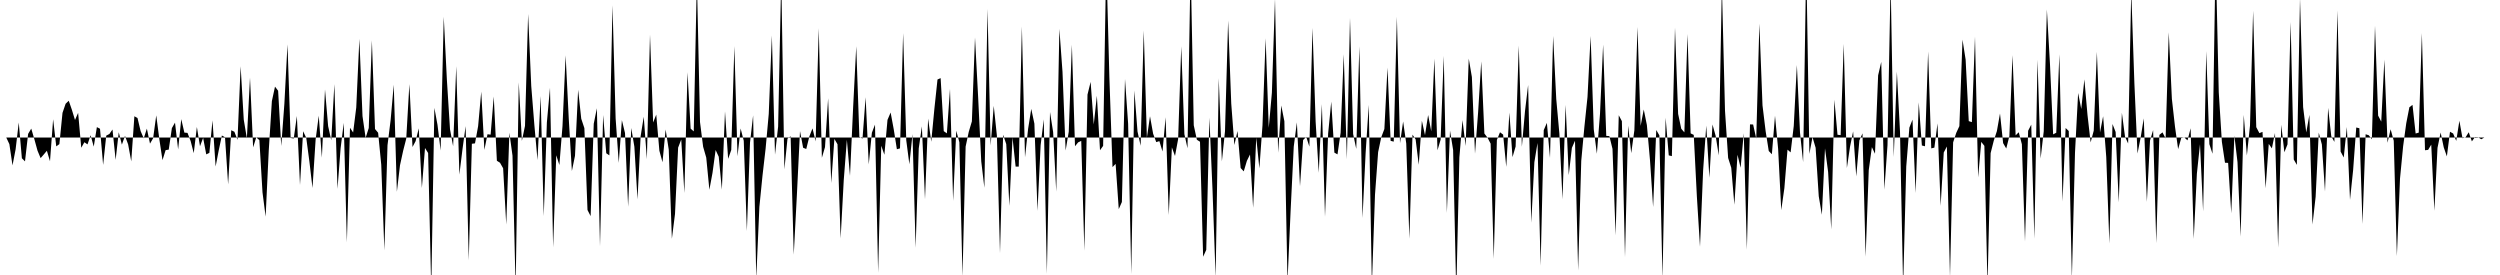 <svg viewBox="0 0 200 22" >
<polyline points="0,11 0.25,11 0.50,11 0.75,11.53 1,13.23 1.25,11.94 1.50,9.80 1.75,12.66 2,12.91 2.25,10.71 2.50,10.29 2.75,11.14 3,12.05 3.25,12.65 3.50,12.36 3.75,12.06 4,12.90 4.25,9.54 4.50,11.71 4.75,11.53 5,9.03 5.25,8.30 5.50,8.06 5.75,8.78 6,9.60 6.25,9.03 6.50,11.82 6.75,11.38 7,11.55 7.25,10.82 7.50,11.73 7.75,10.17 8,10.30 8.25,13.19 8.50,10.85 8.75,10.72 9,10.36 9.25,12.79 9.50,10.58 9.75,11.57 10,10.87 10.25,11.55 10.50,12.91 10.75,9.30 11,9.44 11.25,10.49 11.50,11.07 11.75,10.29 12,11.49 12.25,11.06 12.50,9.23 12.75,11.16 13,12.81 13.25,12.01 13.50,11.97 13.75,10.25 14,9.81 14.25,11.95 14.50,9.53 14.75,10.61 15,10.63 15.25,11.28 15.50,12.25 15.75,10.16 16,11.70 16.25,11.03 16.50,12.35 16.75,12.23 17,9.63 17.25,13.32 17.50,12.02 17.75,10.84 18,10.98 18.25,14.75 18.50,10.42 18.75,10.54 19,11.19 19.25,5.30 19.50,9.57 19.75,11.07 20,6.21 20.25,11.79 20.50,10.99 20.75,11.21 21,15.39 21.25,17.33 21.50,12.05 21.75,8.09 22,6.93 22.25,7.26 22.50,11.68 22.75,8.30 23,3.55 23.25,11.04 23.50,11.08 23.75,9.28 24,14.80 24.25,10.50 24.50,11.03 24.75,12.91 25,15.04 25.25,11.16 25.50,9.26 25.75,12.61 26,7.16 26.25,10.09 26.50,11.22 26.75,6.73 27,15.11 27.25,11.85 27.50,9.83 27.75,19.39 28,10.22 28.25,10.60 28.50,8.60 28.75,3.11 29,9.29 29.25,11.03 29.50,10.24 29.75,3.23 30,10.32 30.25,10.62 30.50,13.18 30.75,20.03 31,11.62 31.25,9.61 31.50,6.78 31.75,15.34 32,13.22 32.25,12.07 32.50,11.09 32.75,6.73 33,11.76 33.25,11.29 33.50,10.27 33.75,15.04 34,11.84 34.25,12.24 34.50,23.19 34.75,8.63 35,9.99 35.25,12.04 35.50,1.34 35.75,6.37 36,10.34 36.25,11.70 36.50,5.30 36.75,13.97 37,11.93 37.25,10.09 37.50,20.83 37.75,11.50 38,11.47 38.25,10.09 38.50,7.33 38.75,11.99 39,10.74 39.25,10.77 39.50,7.72 39.75,12.86 40,13.02 40.25,13.46 40.50,17.96 40.75,10.62 41,12.45 41.25,23.10 41.50,6.59 41.75,11.27 42,10.07 42.25,1.12 42.50,6.89 42.75,10.01 43,12.81 43.25,7.68 43.50,17.29 43.75,9.80 44,7.02 44.25,19.79 44.50,12.42 44.75,13.20 45,10.08 45.25,4.43 45.50,9.49 45.75,13.68 46,12.46 46.25,7.18 46.50,9.50 46.75,10.25 47,16.80 47.25,17.29 47.50,9.90 47.75,8.66 48,19.70 48.25,9.20 48.50,12.26 48.75,12.43 49,0.42 49.25,9.47 49.50,13.03 49.75,9.61 50,10.64 50.25,16.54 50.50,10.24 50.75,11.74 51,15.95 51.25,10.90 51.50,9.34 51.75,12.73 52,2.77 52.25,9.80 52.50,9.17 52.75,12.06 53,12.98 53.25,10.36 53.50,11.97 53.75,19.10 54,17.12 54.25,11.81 54.50,11.16 54.75,15.44 55,5.78 55.25,10.29 55.50,10.51 55.75,-1.70 56,9.76 56.25,11.74 56.50,12.61 56.75,15.18 57,13.83 57.25,12 57.50,12.54 57.75,15.17 58,8.91 58.25,12.71 58.50,12 58.75,3.69 59,12.50 59.25,10.28 59.50,11.26 59.75,18.48 60,11.41 60.25,9.23 60.50,22.28 60.75,16.55 61,14.05 61.25,11.88 61.50,9.11 61.75,2.84 62,12.37 62.25,10.13 62.50,-1.85 62.75,13.55 63,11.09 63.25,10.90 63.50,20.37 63.75,15.61 64,10.49 64.25,11.82 64.50,11.92 64.75,10.91 65,10.27 65.25,11.31 65.50,2.26 65.75,12.62 66,11.77 66.25,7.86 66.50,14.64 66.75,11.11 67,11.54 67.25,19.07 67.50,14.41 67.75,11.18 68,14.07 68.25,8.60 68.50,3.70 68.75,10.95 69,11.09 69.25,7.78 69.50,13.15 69.75,10.62 70,9.97 70.25,21.82 70.50,11.66 70.75,12.38 71,9.59 71.25,9 71.50,10.35 71.75,11.94 72,11.87 72.25,2.65 72.50,11.22 72.75,13.14 73,10.73 73.25,19.82 73.50,11.87 73.75,10.11 74,15.94 74.25,9.49 74.50,11.34 74.75,8.71 75,6.36 75.25,6.25 75.50,10.49 75.75,10.67 76,7.11 76.25,16.07 76.50,10.46 76.75,11.38 77,22.11 77.25,11.73 77.50,10.55 77.75,9.71 78,3 78.25,7.75 78.50,12.91 78.75,15.02 79,0.71 79.25,11.64 79.50,8.47 79.75,10.84 80,20.26 80.25,10.78 80.50,11.53 80.75,16.47 81,11 81.25,13.33 81.50,13.33 81.75,2.12 82,12.58 82.25,10.30 82.50,8.71 82.75,9.89 83,16.87 83.25,11.62 83.50,9.55 83.75,21.90 84,8.96 84.25,10.56 84.50,15.33 84.75,2.31 85,5.75 85.25,12.04 85.50,10.54 85.75,3.58 86,11.70 86.25,11.39 86.50,11.27 86.75,20.06 87,7.57 87.25,6.55 87.50,9.96 87.75,7.66 88,12.02 88.25,11.67 88.50,-3.28 88.75,6.20 89,13.37 89.25,13.11 89.50,16.73 89.75,16.16 90,6.32 90.25,9.90 90.50,21.92 90.75,7.24 91,10.52 91.25,11.66 91.50,2.44 91.75,11.02 92,9.30 92.25,10.70 92.50,11.37 92.75,11.29 93,12.12 93.25,9.38 93.50,17.20 93.75,11.79 94,12.48 94.25,11.13 94.50,3.71 94.75,10.73 95,11.86 95.25,-2.95 95.50,10.02 95.75,11.18 96,11.34 96.25,20.54 96.50,19.99 96.75,9.41 97,15.16 97.25,22.18 97.50,6.26 97.75,12.91 98,10.50 98.25,1.64 98.50,8.29 98.75,11.60 99,10.48 99.25,13.44 99.50,13.71 99.75,12.87 100,12.36 100.25,16.62 100.50,11.01 100.75,13.47 101,10.01 101.25,3.06 101.50,10.23 101.75,7.43 102,-0.10 102.25,12.22 102.50,8.44 102.75,9.70 103,22.54 103.25,16.84 103.50,11.73 103.75,9.79 104,14.90 104.25,11.20 104.50,10.95 104.75,11.73 105,2.23 105.25,9.72 105.50,13.82 105.75,8.33 106,17.34 106.25,10.69 106.50,8.13 106.75,12.21 107,12.35 107.25,10.62 107.50,4.34 107.75,12.74 108,1.43 108.25,10.72 108.50,11.91 108.75,3.70 109,17.44 109.25,12.24 109.50,8.39 109.75,22.82 110,15.57 110.25,12.17 110.50,10.98 110.75,10.32 111,5.41 111.25,11.27 111.50,11.33 111.75,1.34 112,11.46 112.25,9.72 112.50,11.48 112.75,19.10 113,10.77 113.25,11.15 113.50,13.18 113.75,9.66 114,10.81 114.25,9.20 114.50,10.51 114.75,4.69 115,12.02 115.25,11.17 115.50,4.47 115.75,17.03 116,10.45 116.25,12 116.50,23.47 116.75,12.59 117,9.61 117.25,11.68 117.50,4.69 117.75,6.16 118,12.29 118.25,8.97 118.50,4.91 118.75,10.68 119,11.01 119.25,11.49 119.50,20.71 119.75,11.20 120,10.58 120.25,10.77 120.50,13.35 120.75,9.01 121,12.57 121.25,11.72 121.50,3.65 121.75,11.74 122,8.89 122.25,6.80 122.50,17.82 122.75,12.97 123,11.44 123.25,21.26 123.50,10.41 123.75,9.83 124,12.63 124.25,2.88 124.50,7.92 124.75,10.68 125,15.94 125.25,8.39 125.50,14.01 125.75,11.83 126,11.26 126.25,21.64 126.50,12.87 126.75,10.16 127,7.76 127.25,2.88 127.50,10.34 127.75,12.30 128,9.11 128.25,3.57 128.50,10.87 128.75,10.89 129,11.91 129.25,18.83 129.50,9.22 129.75,9.69 130,20.57 130.25,10.06 130.50,12.25 130.75,10.42 131,2.16 131.25,10.07 131.50,8.76 131.75,10 132,12.82 132.25,16.56 132.50,10.40 132.75,10.83 133,22.29 133.25,9.42 133.50,12.43 133.75,12.49 134,2.21 134.25,9.11 134.50,10.30 134.75,10.59 135,2.72 135.25,10.67 135.50,10.79 135.75,15.72 136,19.74 136.25,13.63 136.50,10.05 136.75,14.22 137,9.96 137.25,10.86 137.50,12.43 137.75,-1.18 138,8.86 138.25,12.63 138.50,13.42 138.75,16.38 139,12.38 139.25,13.42 139.50,10.66 139.75,19.97 140,9.95 140.25,9.96 140.50,11.09 140.75,1.89 141,8.43 141.25,10.49 141.50,12.08 141.75,12.34 142,9.26 142.25,11.91 142.50,16.81 142.75,15.05 143,11.97 143.25,12.19 143.50,10.08 143.75,5.20 144,10.61 144.25,12.97 144.50,-3.12 144.75,12.31 145,10.97 145.25,11.82 145.50,15.70 145.75,17.18 146,11.87 146.25,13.76 146.50,18.35 146.75,7.98 147,10.78 147.25,10.81 147.50,3.51 147.75,13.44 148,11.75 148.25,10.51 148.50,14.11 148.75,11.23 149,10.67 149.25,20.54 149.50,13.61 149.75,11.77 150,12.30 150.25,6.03 150.50,4.95 150.75,15.17 151,11.61 151.25,-1.51 151.50,12.56 151.75,5.73 152,10.53 152.25,22.96 152.50,13.32 152.75,10.21 153,9.57 153.25,15.44 153.50,8.19 153.75,11.64 154,11.70 154.25,4.12 154.50,11.87 154.75,11.81 155,9.87 155.25,16.47 155.50,12.20 155.75,11.72 156,22.17 156.25,11.39 156.50,10.63 156.75,10.09 157,3.17 157.25,4.77 157.50,9.69 157.75,9.77 158,2.93 158.25,14.19 158.50,11.35 158.75,11.67 159,22.88 159.25,12.25 159.50,11.26 159.75,10.49 160,9.08 160.25,11.45 160.50,11.88 160.75,10.89 161,4.41 161.25,10.83 161.50,10.58 161.75,11.54 162,19.32 162.25,10.46 162.50,9.97 162.75,19.10 163,4.78 163.25,12.68 163.50,10.50 163.75,0.76 164,5.16 164.25,10.75 164.50,10.62 164.75,4.34 165,16.12 165.25,10.24 165.50,10.48 165.75,22.29 166,12.21 166.25,7.44 166.50,8.72 166.75,6.35 167,9.20 167.25,11.39 167.50,10.45 167.75,4.15 168,10.60 168.25,9.30 168.50,12.56 168.75,19.48 169,9.92 169.25,10.56 169.50,16.19 169.75,9.02 170,10.93 170.25,11.48 170.50,-0.73 170.75,6.65 171,12.28 171.25,11.02 171.50,9.47 171.75,16.15 172,11.25 172.25,10.41 172.50,19.45 172.75,10.79 173,10.59 173.25,11.08 173.50,2.58 173.75,7.91 174,10.14 174.25,11.93 174.50,11.04 174.75,11 175,11.23 175.25,10.26 175.50,19.11 175.75,13.90 176,11.53 176.25,16.91 176.50,4.09 176.75,11.53 177,12.30 177.25,-3.67 177.50,7.38 177.75,11.35 178,13.02 178.25,13.03 178.50,17.06 178.75,10.85 179,12.97 179.25,18.93 179.50,9.19 179.75,12.44 180,10.05 180.25,0.86 180.50,10.17 180.75,10.65 181,10.55 181.25,15.06 181.50,11.51 181.75,11.87 182,10.64 182.25,19.81 182.50,9.98 182.75,12.18 183,11.55 183.25,1.76 183.50,12.76 183.75,13.19 184,-0.15 184.25,8.57 184.50,10.60 184.75,9.19 185,17.96 185.25,15.75 185.50,10.61 185.75,11.56 186,15.32 186.25,8.63 186.50,10.90 186.75,11.35 187,0.84 187.25,12.13 187.50,12.60 187.75,10.16 188,15.99 188.25,13.61 188.50,10.20 188.75,10.26 189,17.92 189.25,10.74 189.50,10.82 189.75,11.14 190,2.06 190.25,9.25 190.50,9.73 190.75,4.77 191,11.42 191.25,10.34 191.50,11.26 191.75,20.49 192,14.29 192.25,11.70 192.50,9.86 192.75,8.58 193,8.39 193.25,10.68 193.50,10.61 193.75,2.65 194,12.02 194.25,11.99 194.50,11.57 194.75,16.86 195,11.83 195.25,10.60 195.50,11.79 195.75,12.51 196,10.54 196.25,10.68 196.50,11.27 196.75,9.66 197,11.06 197.25,10.98 197.50,10.58 197.75,11.31 198,10.96 198.25,10.98 198.50,11.14 198.75,11 199,11 199.25,11 199.50,11 199.75,11 " />
</svg>
